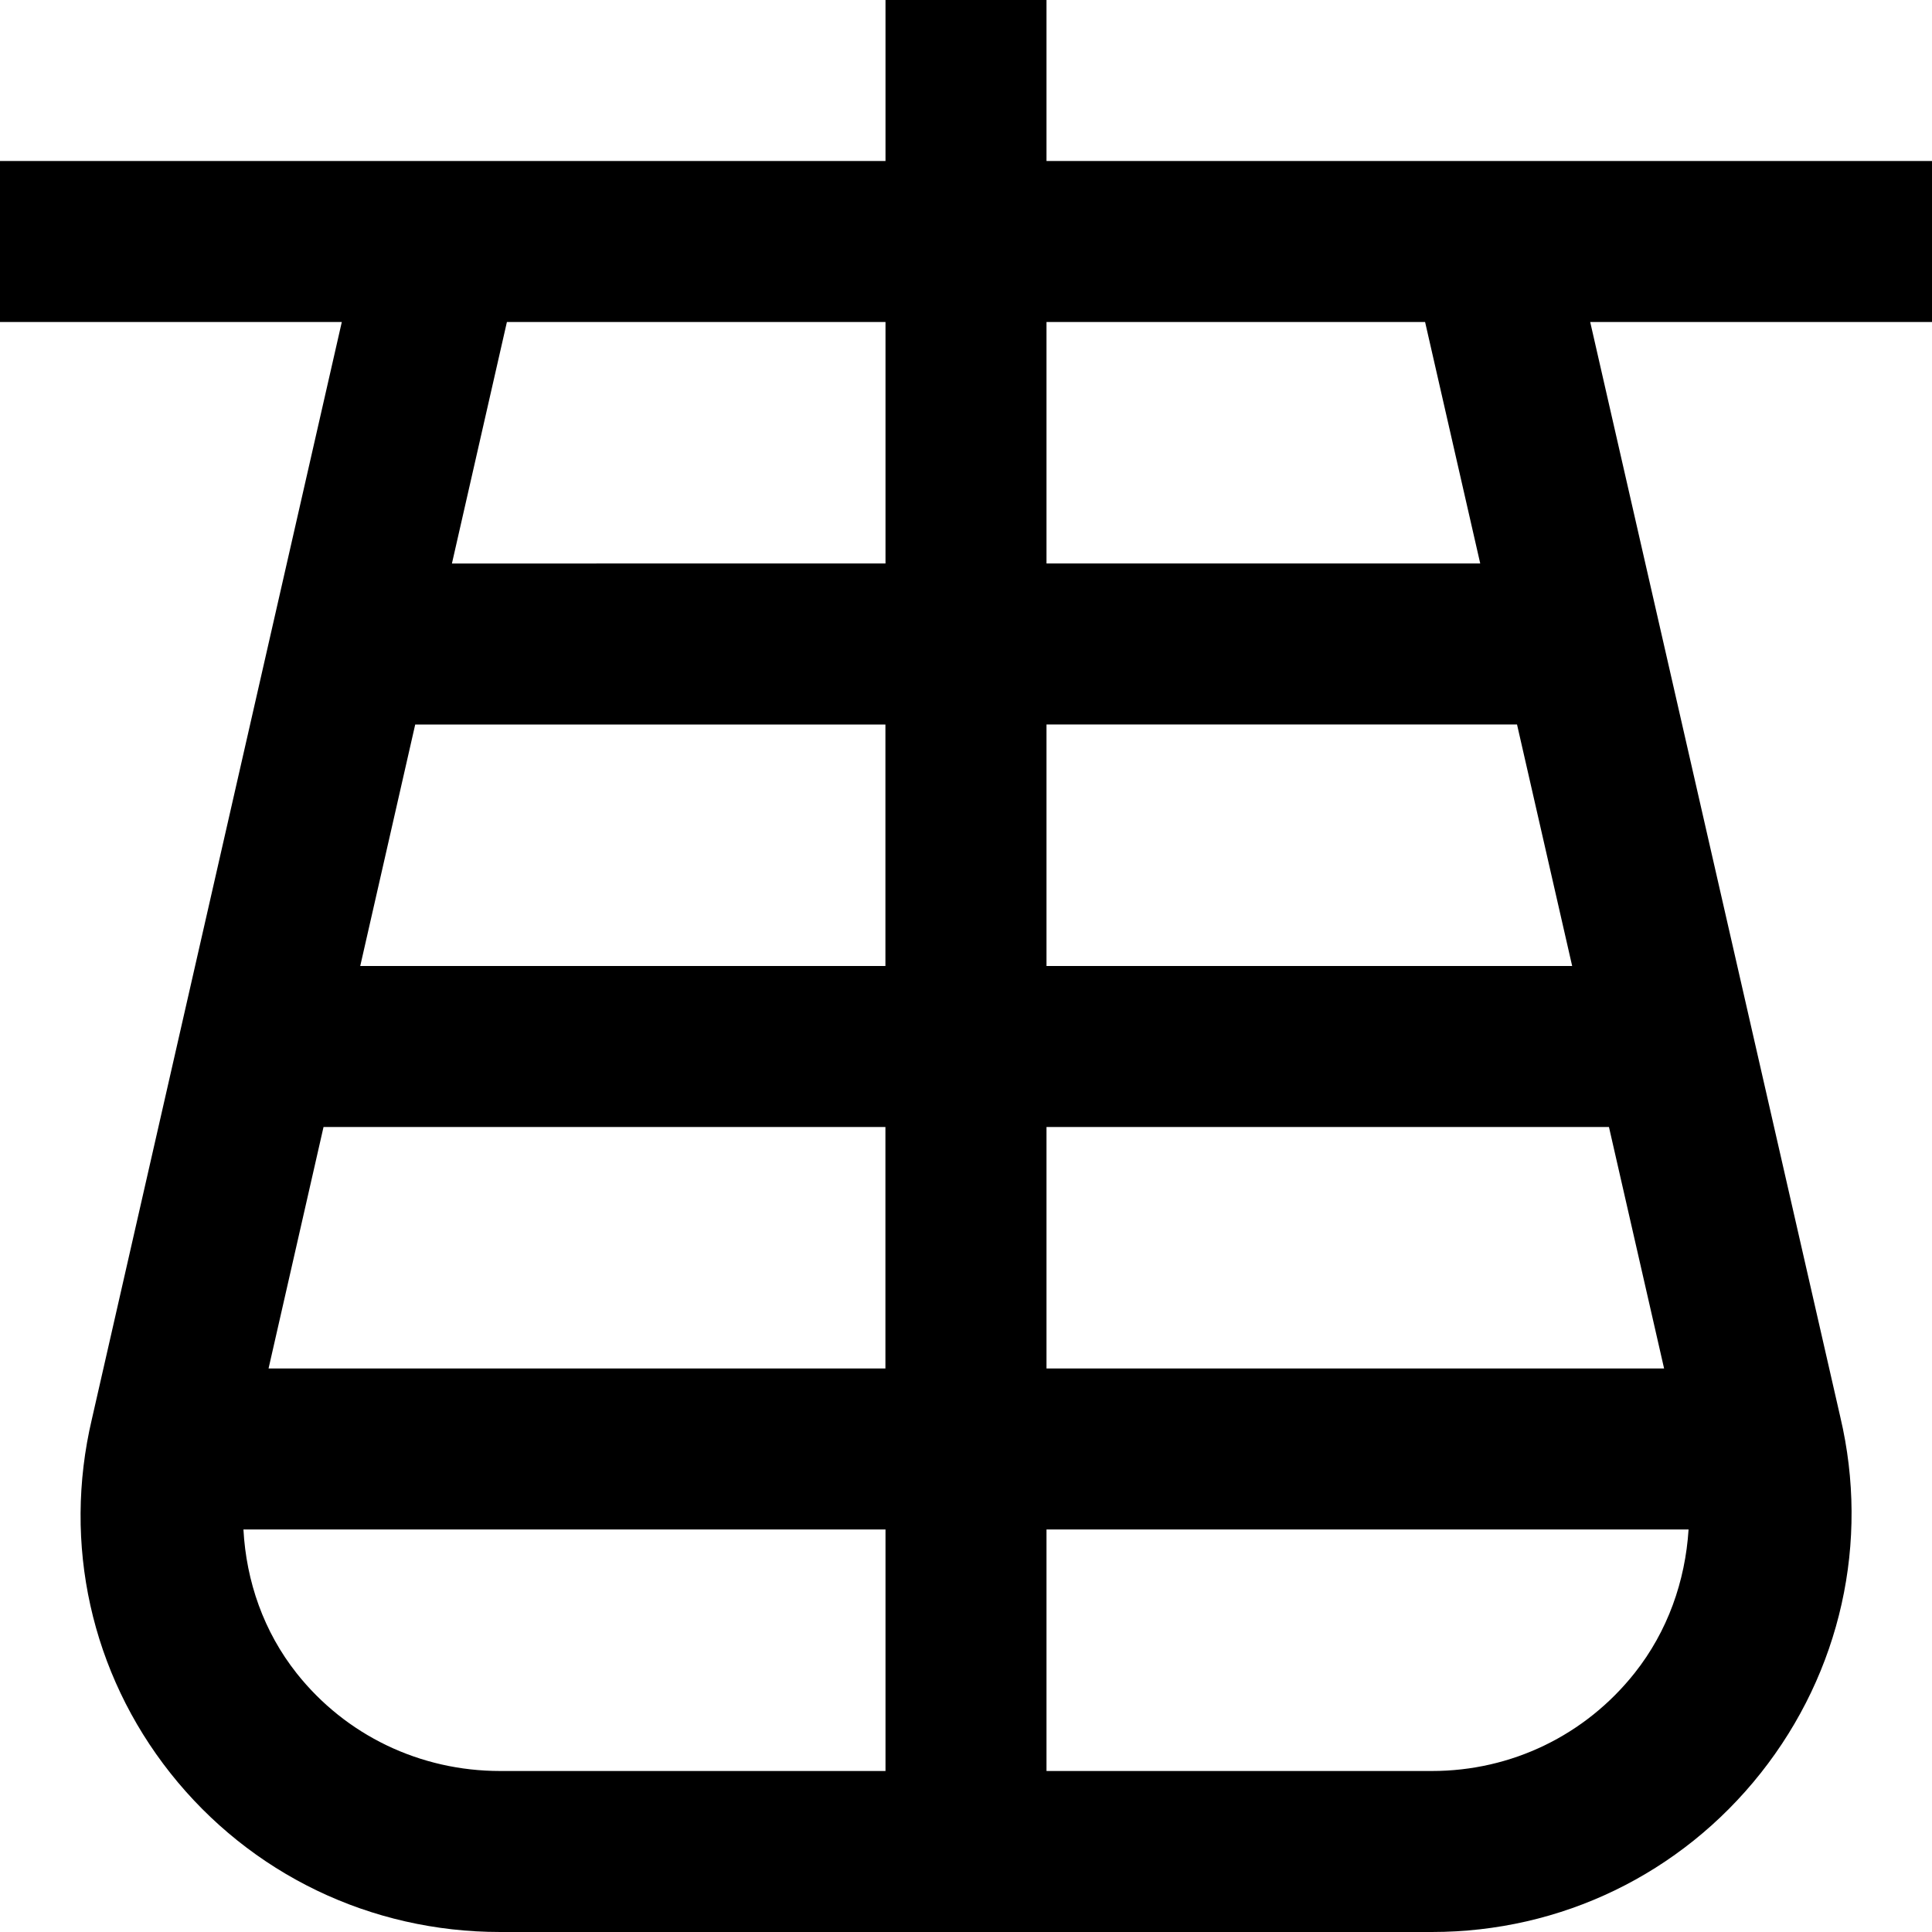 <?xml version="1.0" encoding="UTF-8"?>
<svg xmlns="http://www.w3.org/2000/svg" id="Layer_1" data-name="Layer 1" viewBox="0 0 24 24">
  <path d="M24,2H13V0h-2V2H0v2H4.246L1.141,17.63c-.365,1.55-.009,3.153,.976,4.397,.993,1.253,2.486,1.973,4.096,1.973h11.576c1.602,0,3.09-.72,4.084-1.975,.994-1.255,1.354-2.87,.988-4.422l-3.107-13.603h4.246V2Zm-13,2v3H5.614l.683-3h4.702Zm8.53,8h-6.53v-3h5.845l.685,3Zm-6.53,2h6.987l.685,3h-7.672v-3Zm-2,3H3.336l.683-3h6.98v3Zm0-5H4.475l.683-3h5.841v3Zm-4.787,10c-.995,0-1.917-.443-2.528-1.214-.41-.518-.626-1.141-.661-1.786h7.976v3H6.213Zm11.576,0h-4.789v-3h7.976c-.041,.642-.259,1.264-.67,1.783-.613,.773-1.53,1.217-2.517,1.217Zm.599-15h-5.388v-3h4.703l.685,3Z"/>
</svg>
